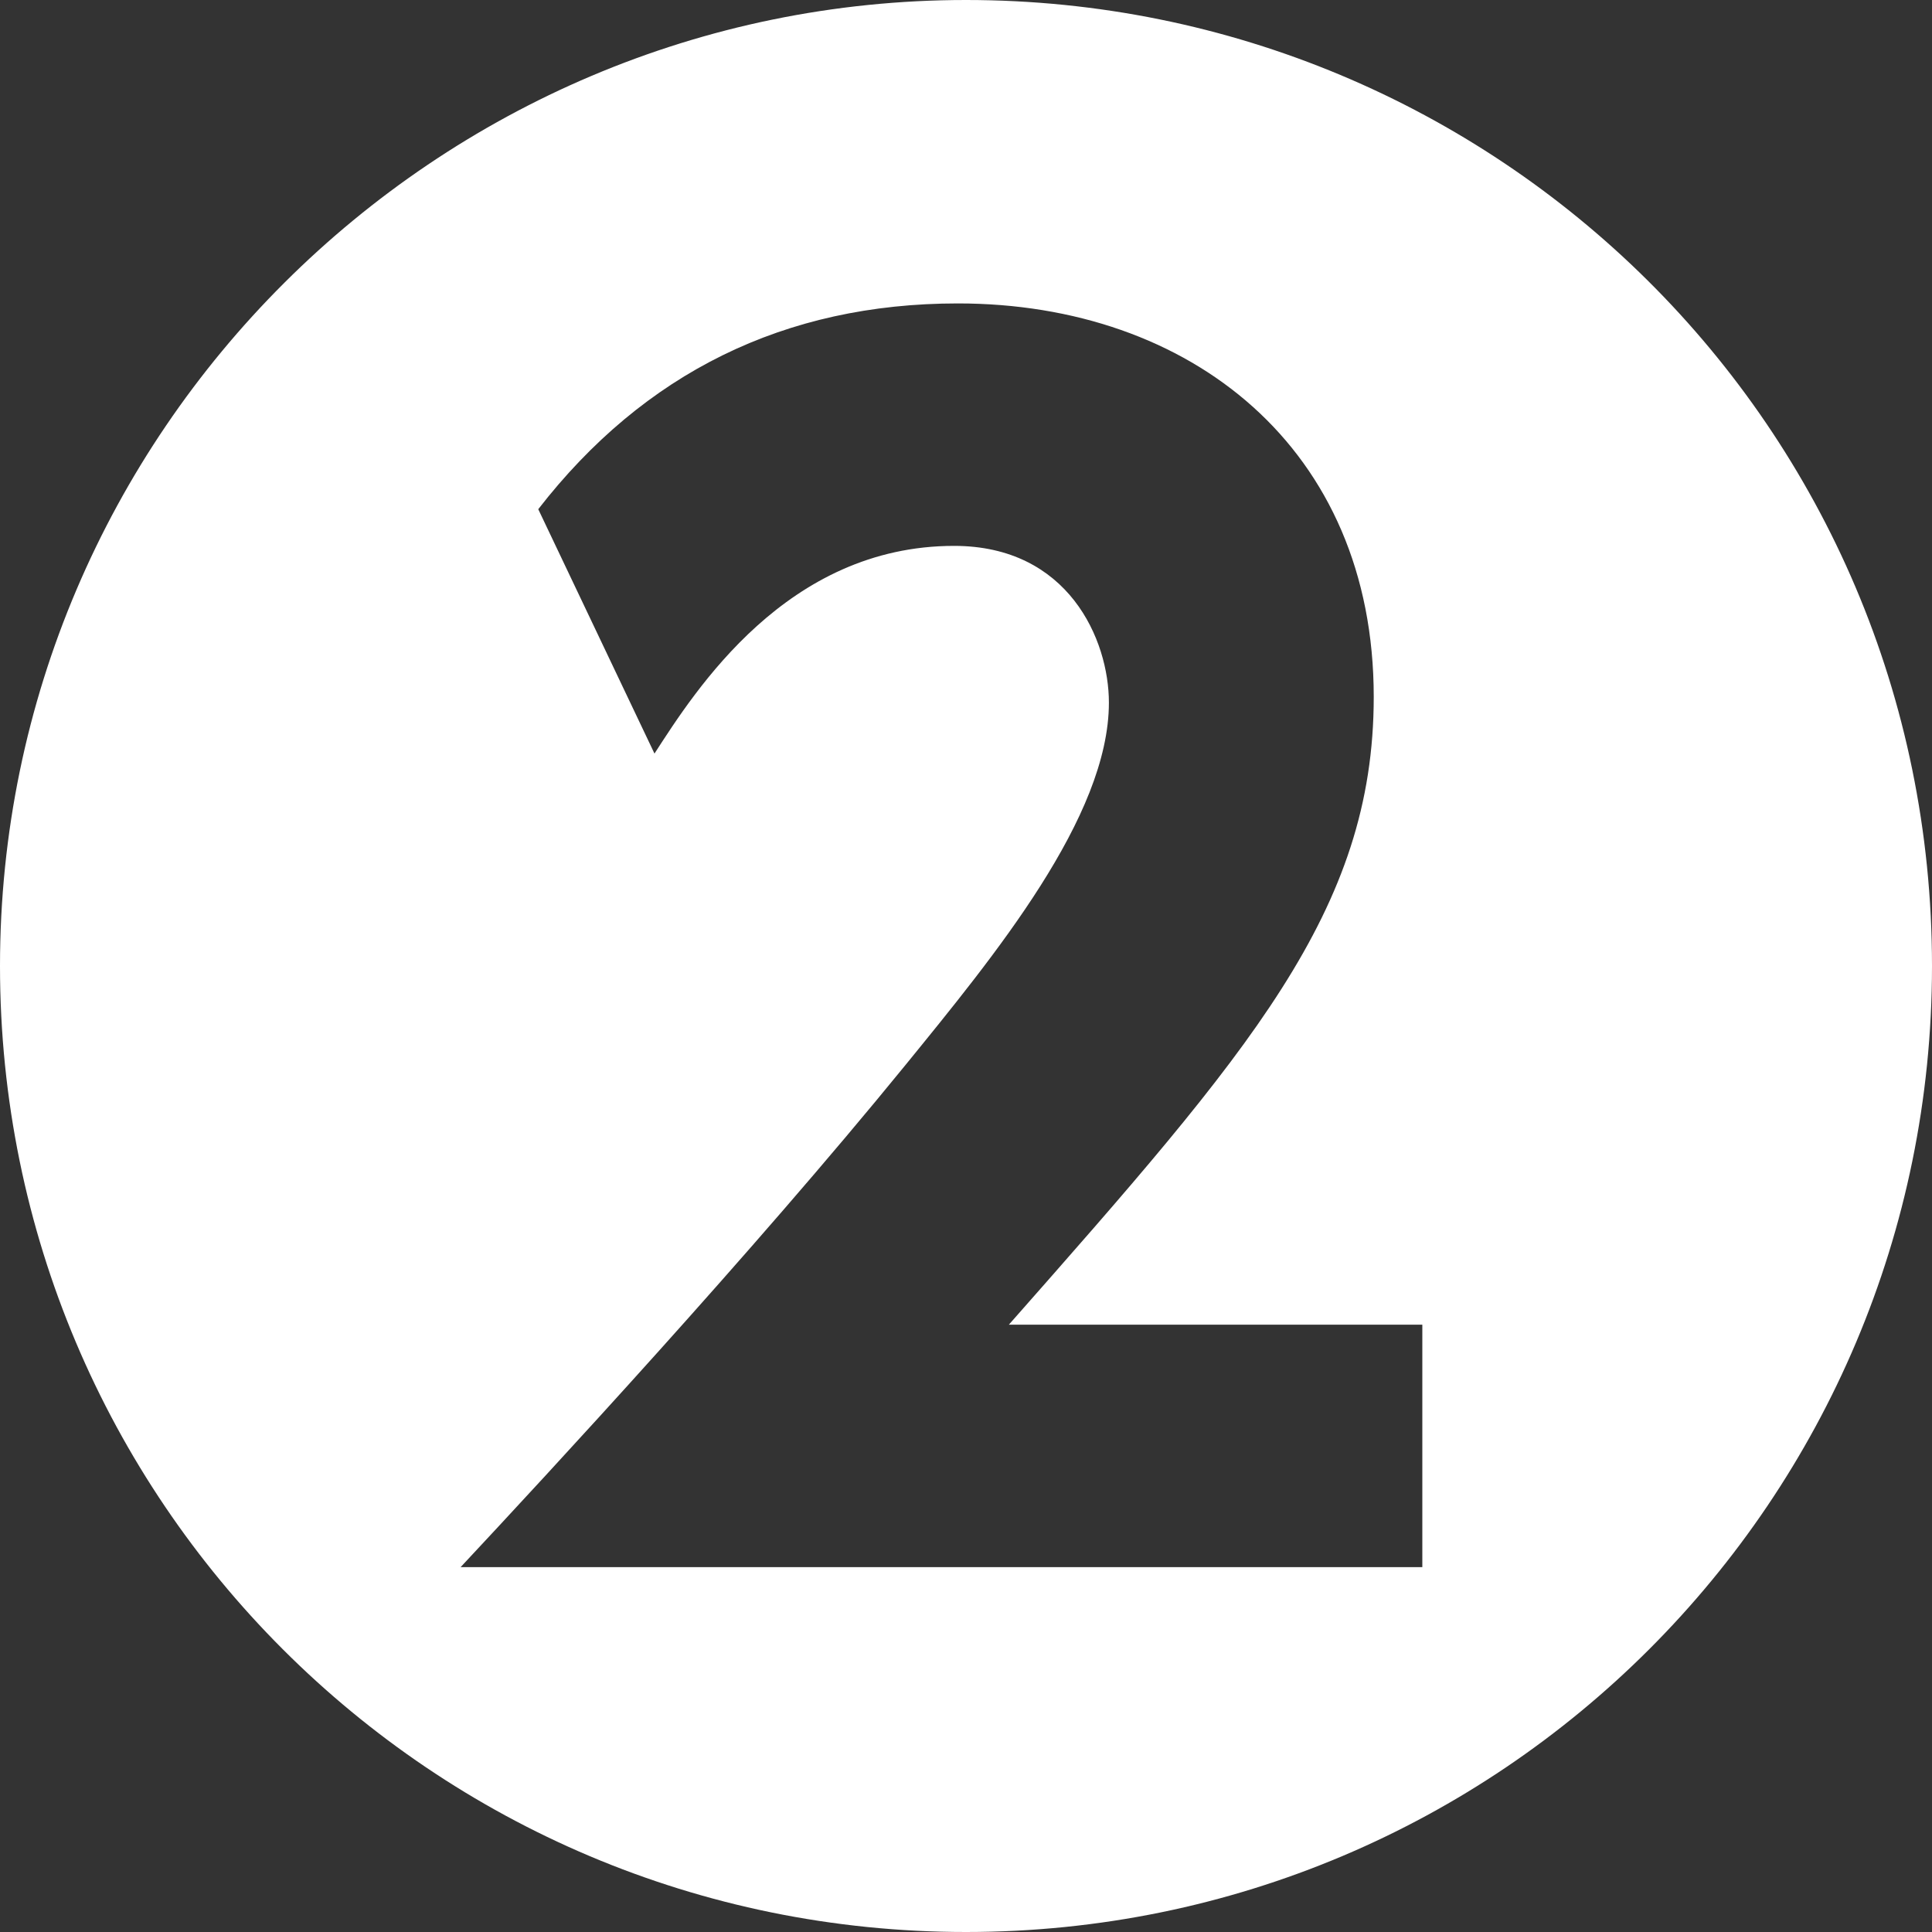 <?xml version="1.0" encoding="UTF-8"?><svg id="_レイヤー_2" xmlns="http://www.w3.org/2000/svg" viewBox="0 0 40.56 40.56"><rect x="0" y="0" width="40.56" height="40.56" fill="#333333" stroke="none"/><defs><style>.cls-1{fill:#fff;}</style></defs><g id="_レイヤー_1-2"><path class="cls-1" d="M40.56,20.28c0,11.21-9.07,20.28-20.28,20.28S0,31.49,0,20.28,9.16,0,20.28,0s20.28,8.94,20.28,20.28Zm-19.38,7.53c5.05-5.73,7.66-8.68,7.66-13.18,0-5.22-3.85-8.26-8.73-8.26-3.64,0-6.59,1.46-8.81,4.32l2.44,5.13c.86-1.33,2.78-4.36,6.29-4.36,2.4,0,3.25,1.97,3.25,3.29,0,2.4-2.4,5.31-4.28,7.62-3.21,3.94-7.49,8.56-9.33,10.53H29.86v-5.09h-8.69Z"/></g></svg>